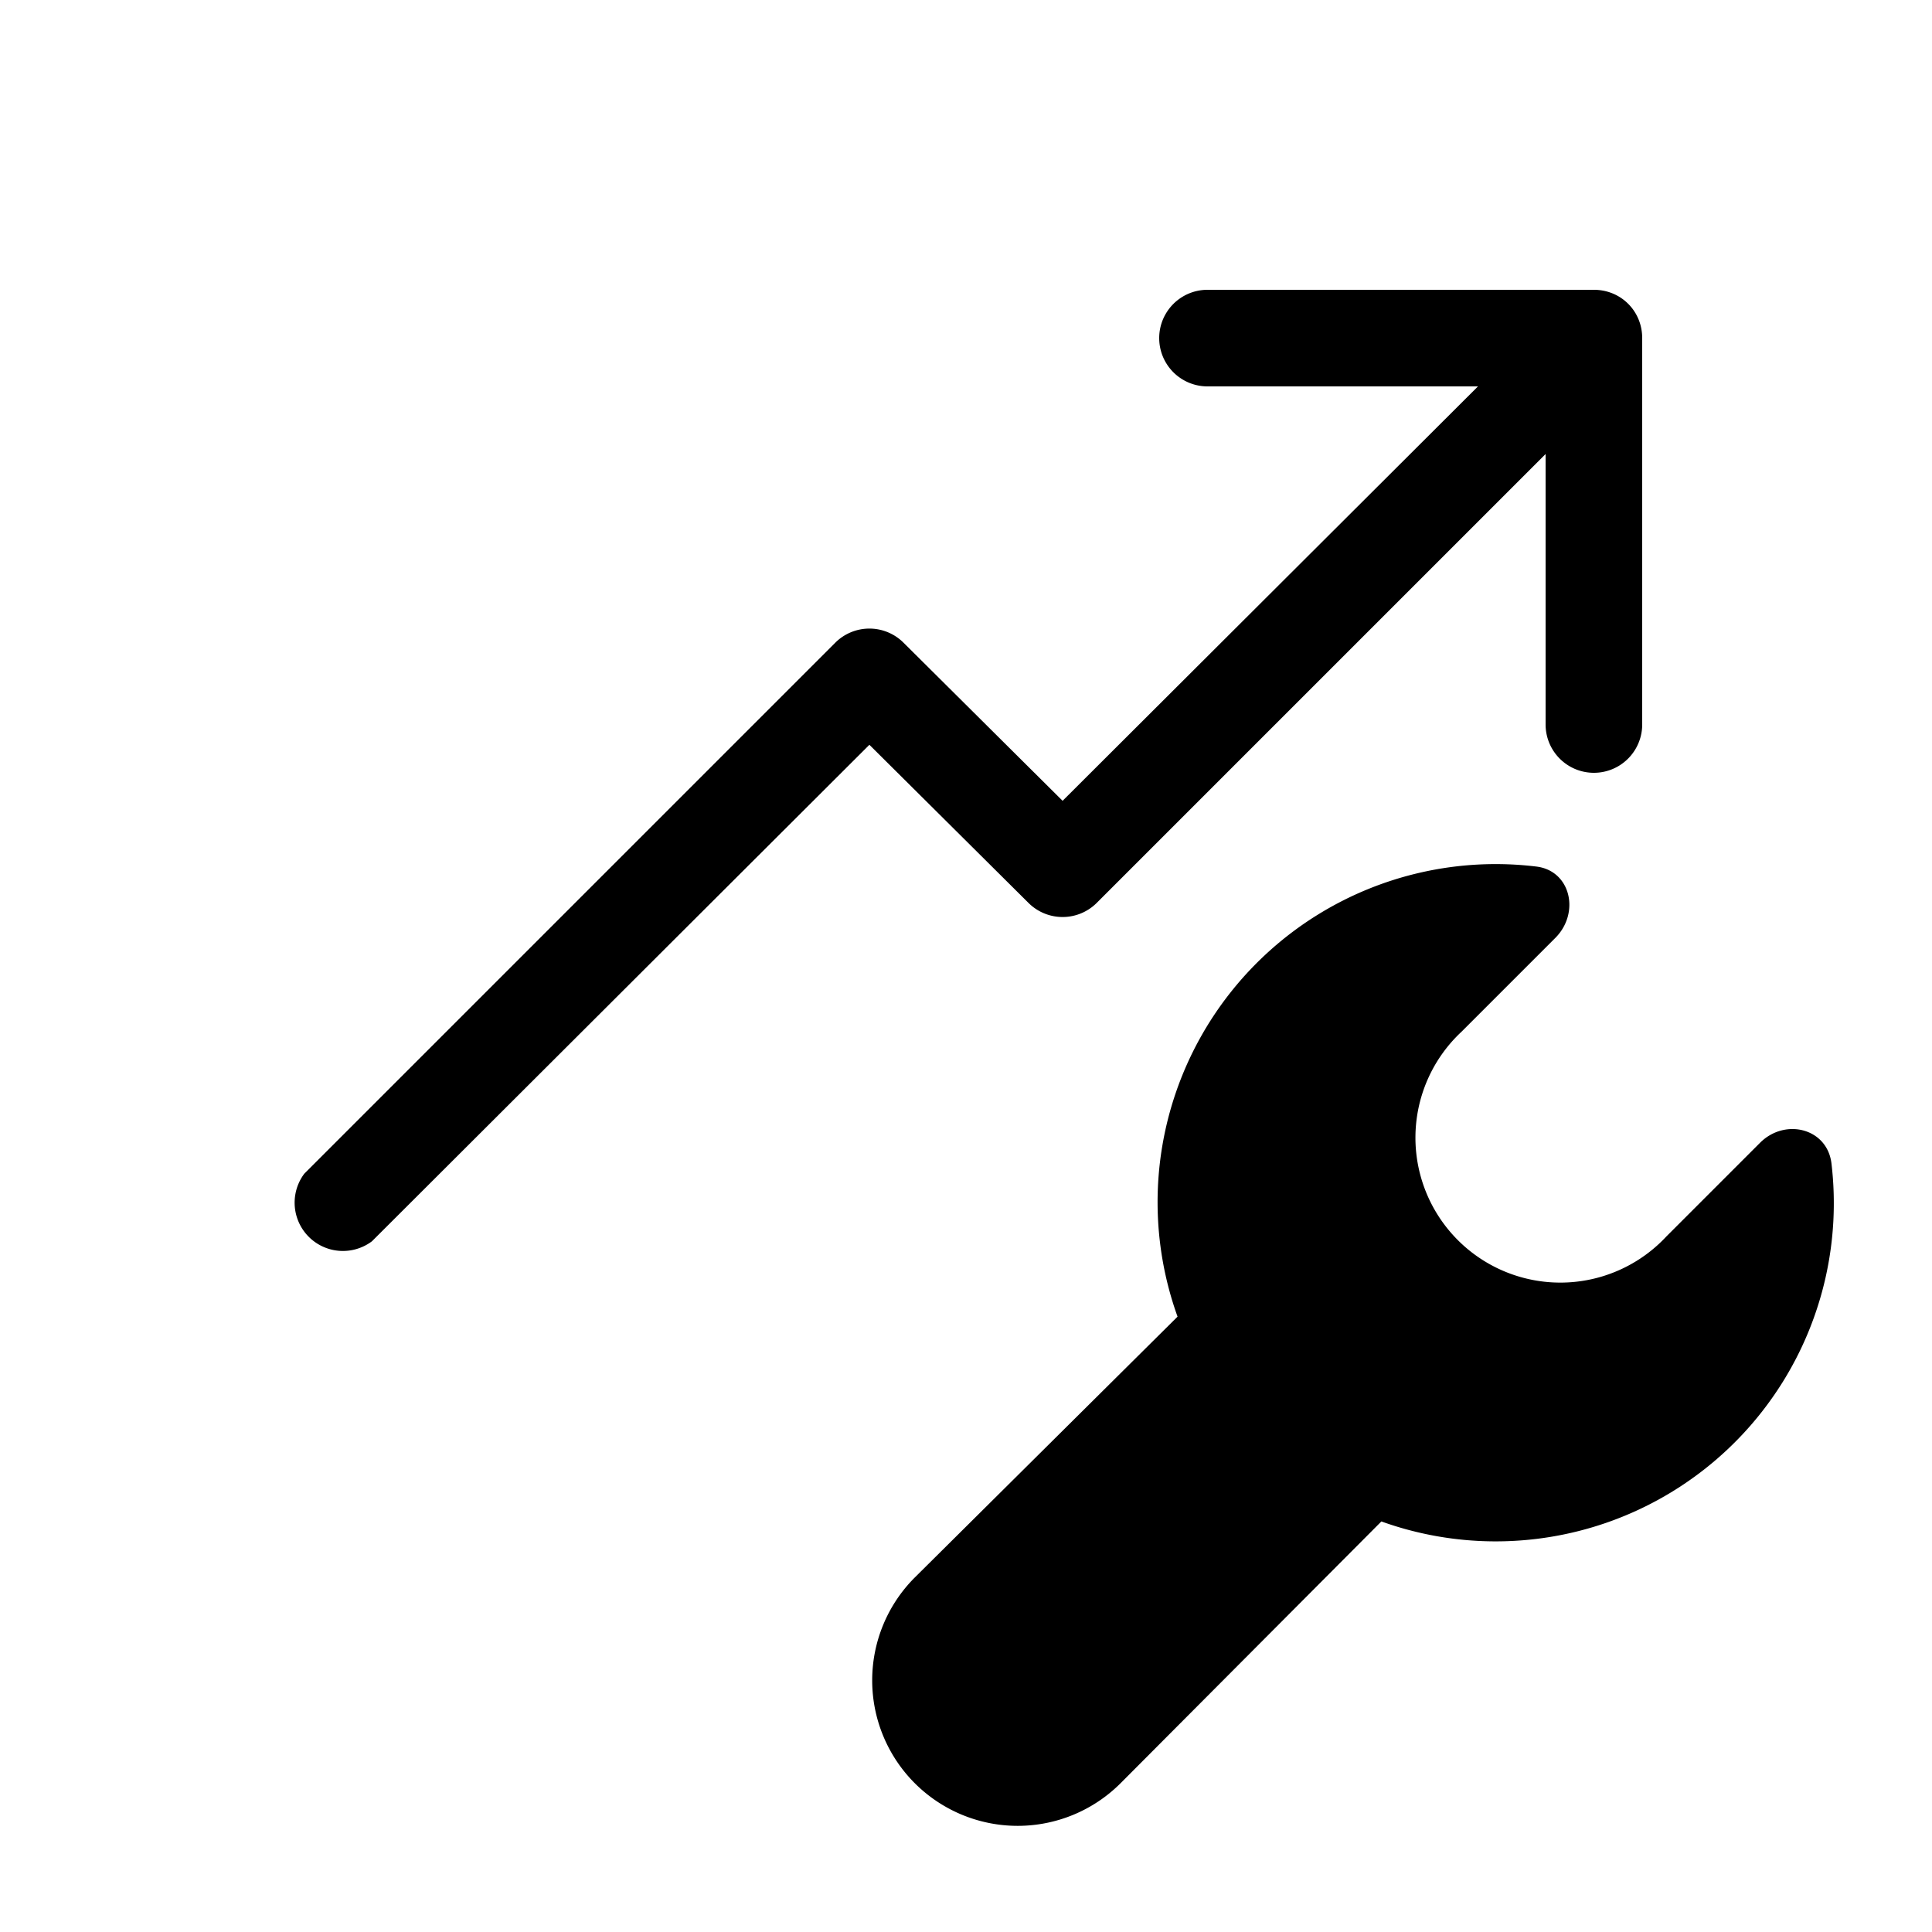 <svg width="20" height="20" viewBox="0 0 20 20" xmlns="http://www.w3.org/2000/svg"><path d="M16.5 3c.28 0 .5.22.5.5v4a.5.5 0 0 1-1 0V4.7l-4.65 4.65a.5.5 0 0 1-.7 0L9 7.71l-5.15 5.14a.5.5 0 0 1-.7-.7l5.5-5.5a.5.5 0 0 1 .7 0L11 8.29 15.3 4h-2.8a.5.5 0 0 1 0-1h4Zm-.4 6.71c.26-.26.16-.7-.2-.74a3.5 3.5 0 0 0-3.71 4.66l-2.72 2.7a1.5 1.5 0 0 0 2.13 2.13l2.7-2.71a3.5 3.5 0 0 0 4.66-3.7c-.04-.37-.48-.48-.74-.22l-.97.97a1.5 1.5 0 1 1-2.12-2.12l.97-.97Z"/></svg>